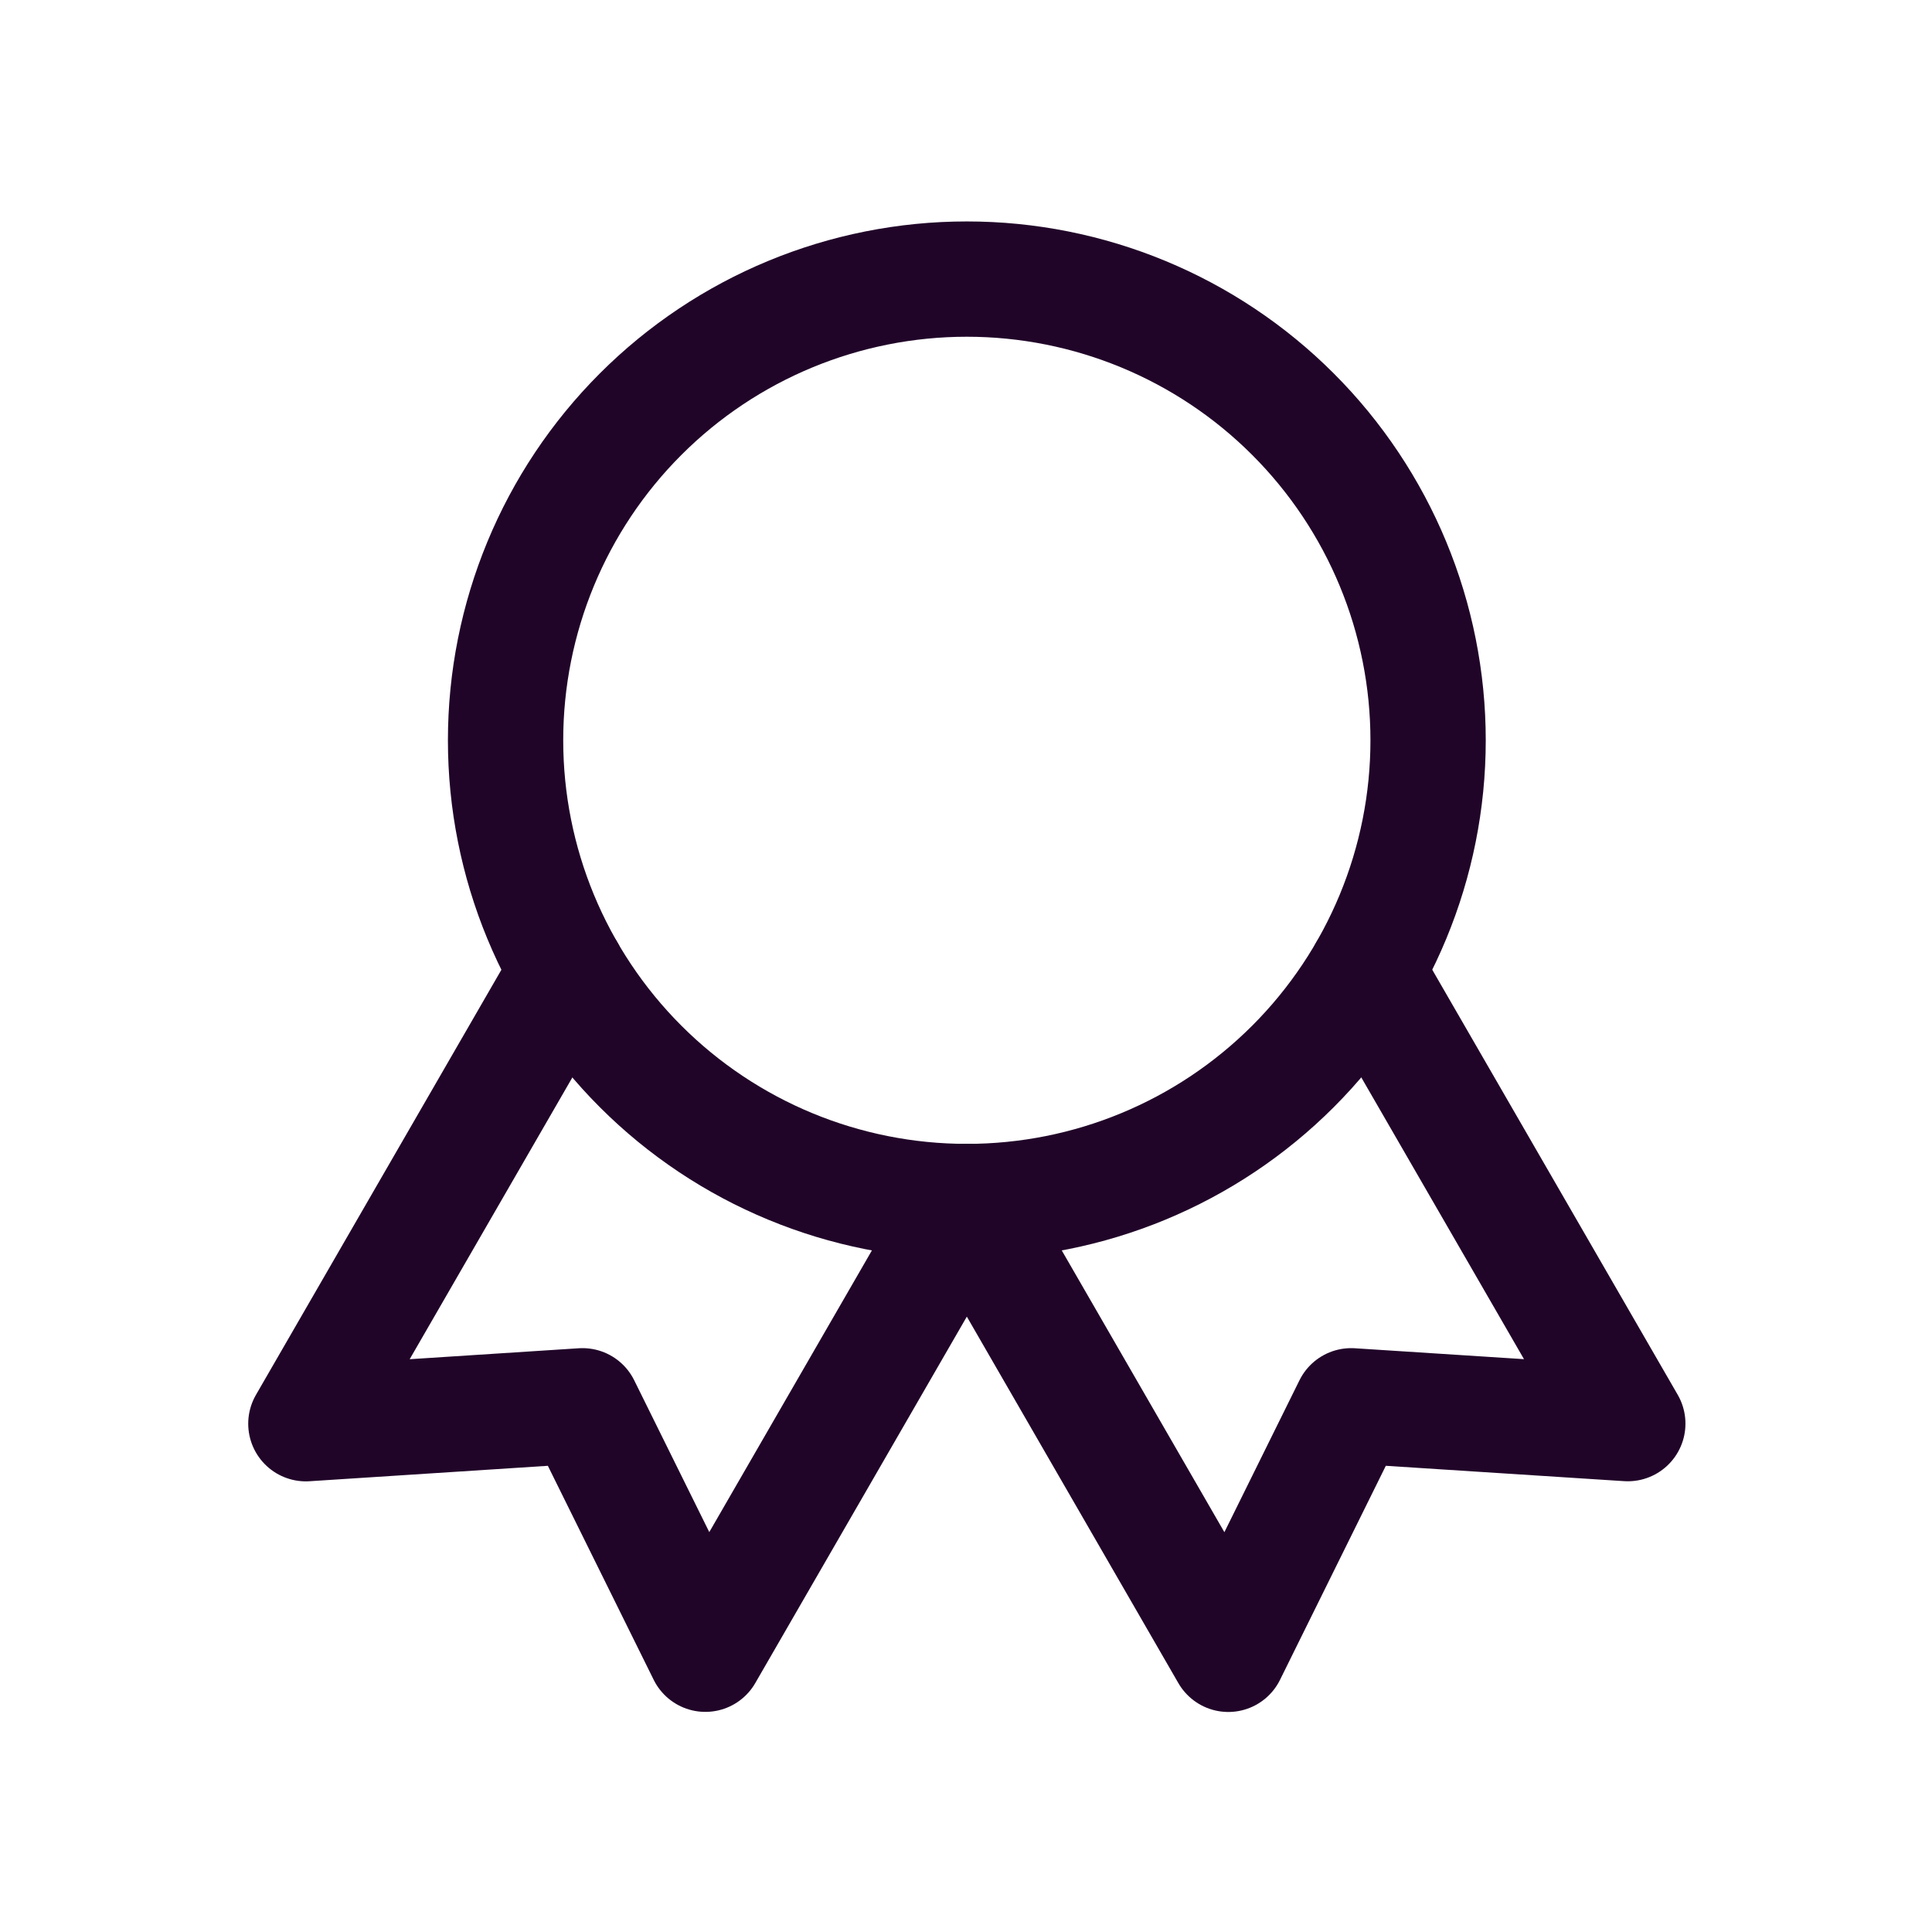 <svg width="22" height="22" viewBox="0 0 22 22" fill="none" xmlns="http://www.w3.org/2000/svg">
<g clip-path="url(#clip0_1744_3455)">
<path d="M5.757 8.43C5.757 9.823 6.31 11.159 7.295 12.144C8.28 13.129 9.616 13.682 11.009 13.682C12.402 13.682 13.738 13.129 14.723 12.144C15.708 11.159 16.262 9.823 16.262 8.43C16.262 7.037 15.708 5.701 14.723 4.716C13.738 3.731 12.402 3.178 11.009 3.178C9.616 3.178 8.28 3.731 7.295 4.716C6.31 5.701 5.757 7.037 5.757 8.43Z" stroke="#210529" stroke-width="1.313" stroke-linecap="round" stroke-linejoin="round"/>
<path d="M11.011 13.682L13.987 18.838L15.386 16.008L18.536 16.211L15.559 11.056" stroke="#210529" stroke-width="1.313" stroke-linecap="round" stroke-linejoin="round"/>
<path d="M6.46 11.056L3.483 16.212L6.633 16.008L8.032 18.837L11.008 13.682" stroke="#210529" stroke-width="1.313" stroke-linecap="round" stroke-linejoin="round"/>
</g>
<defs>
<clipPath id="clip0_1744_3455">
<rect width="21.009" height="21.009" fill="white" transform="translate(0.505 0.551)"/>
</clipPath>
</defs>
</svg>
